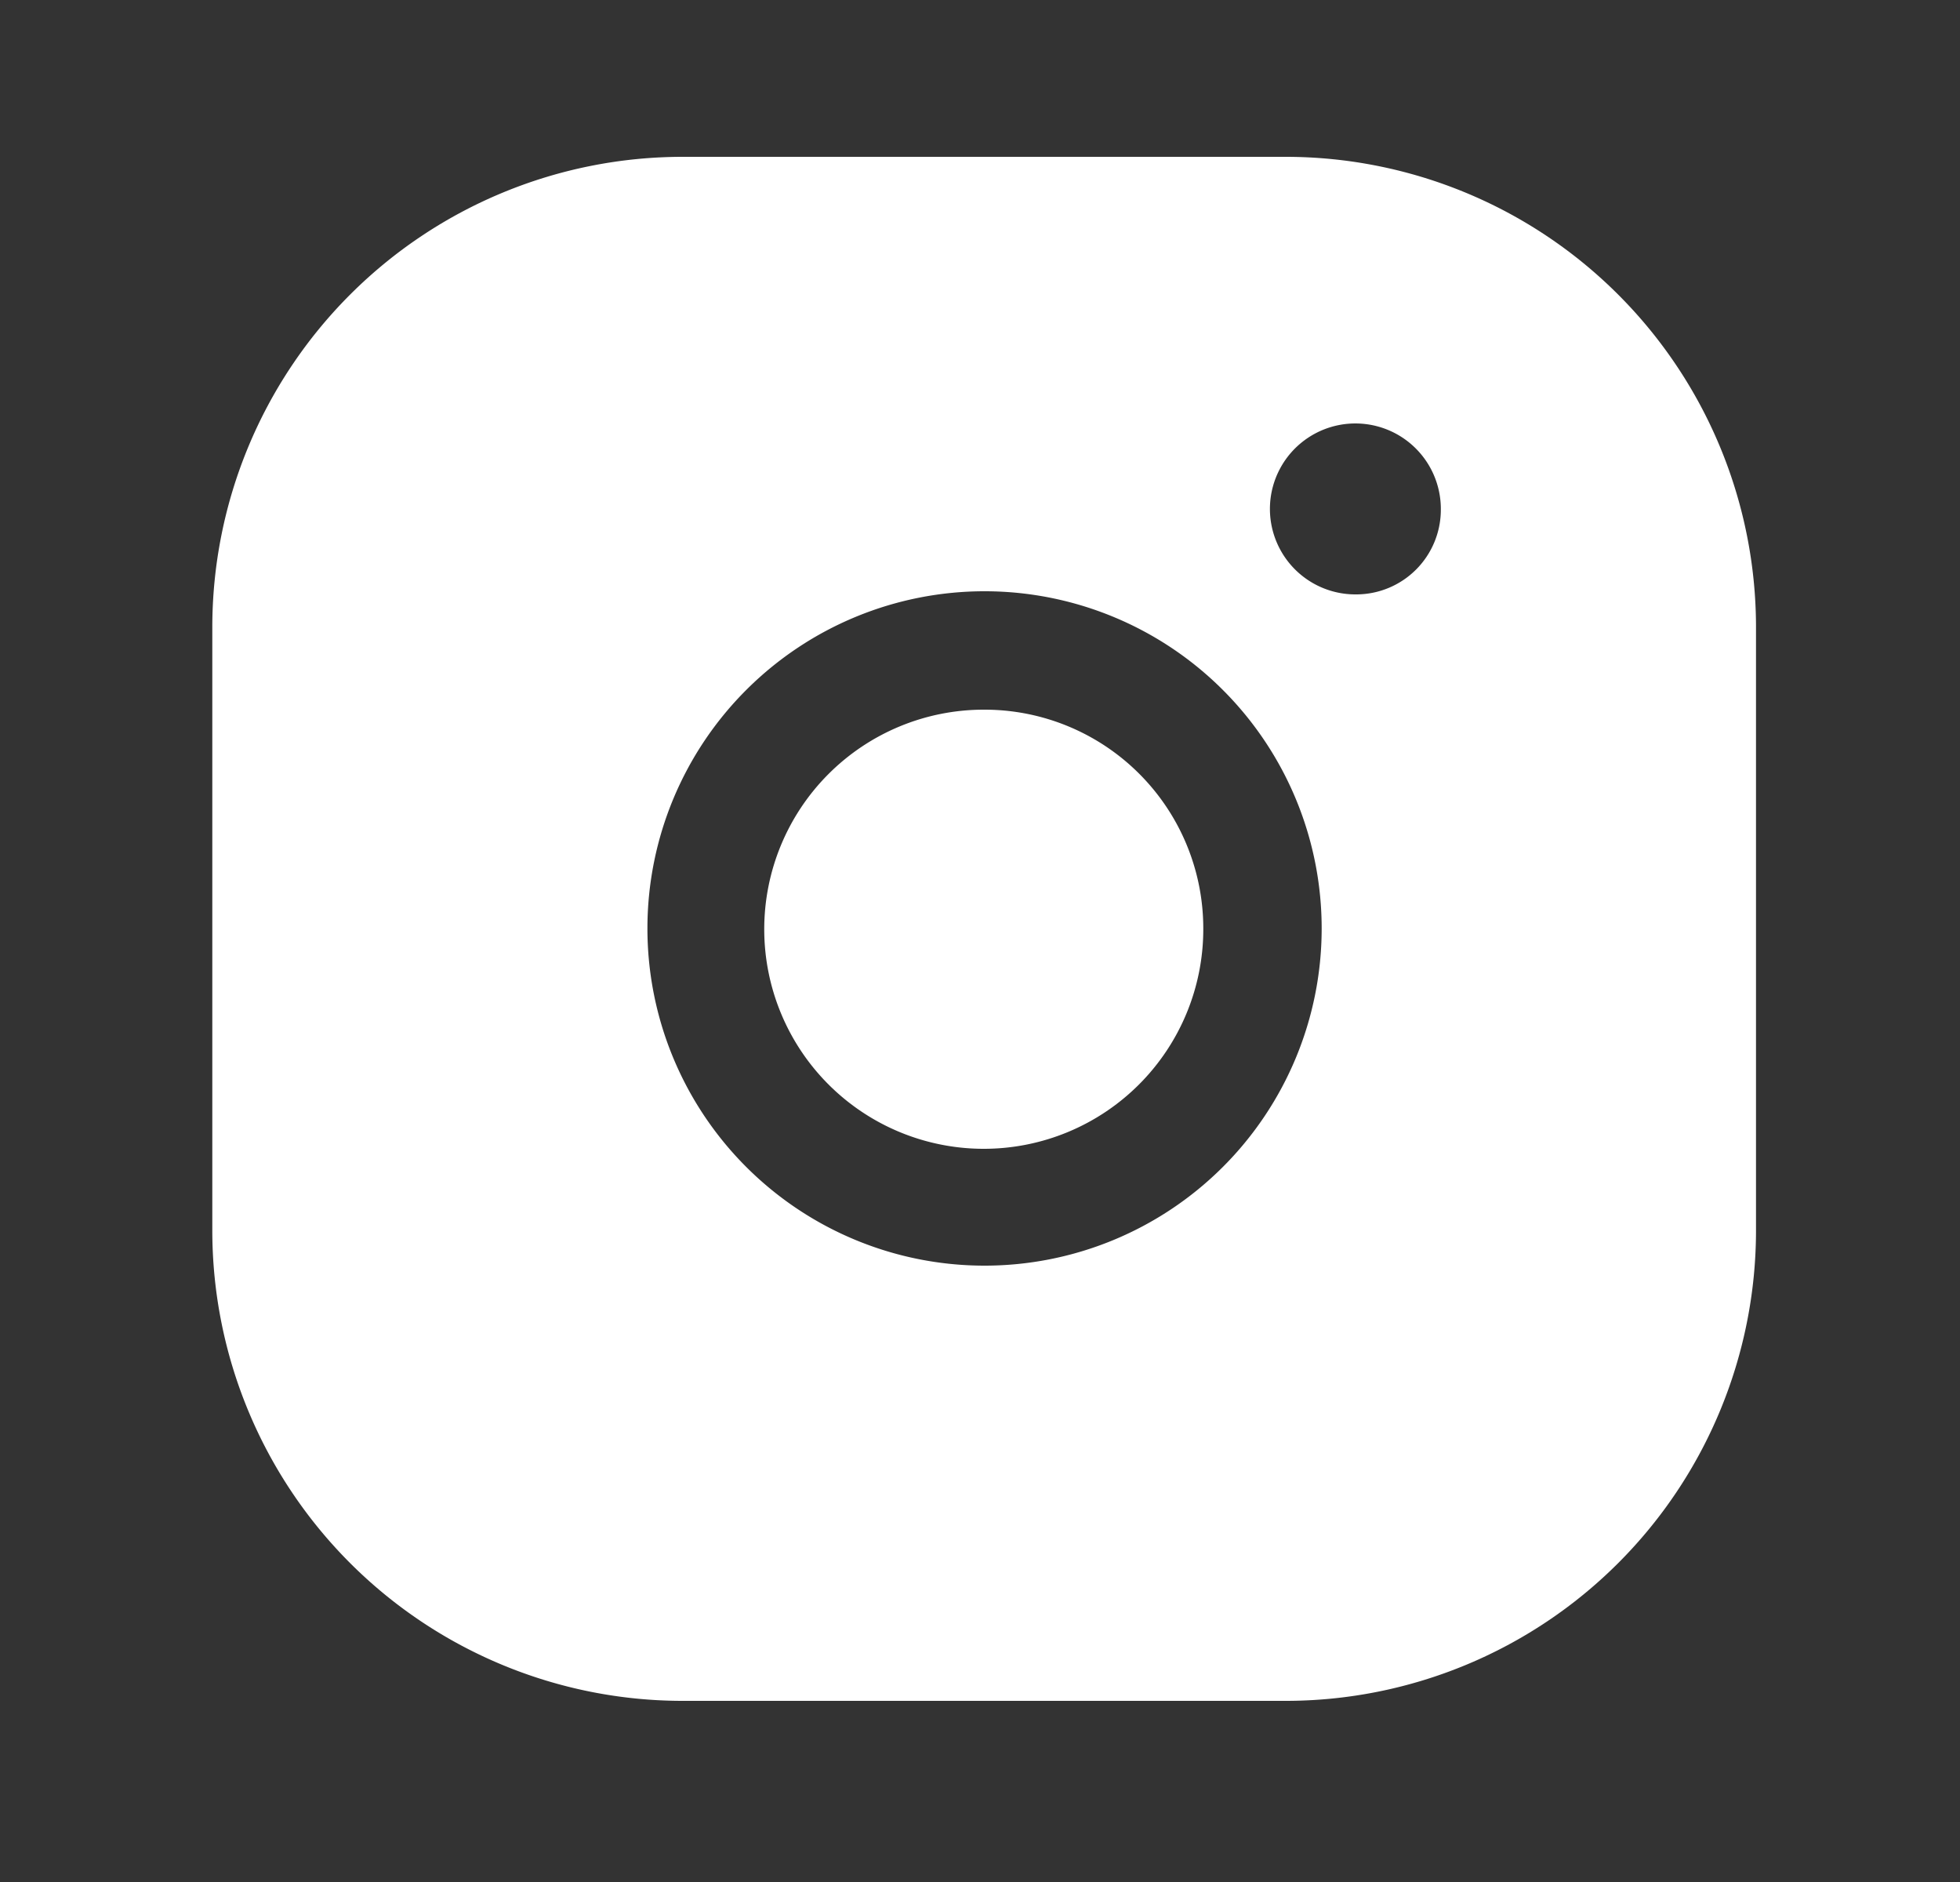 <svg xmlns="http://www.w3.org/2000/svg" width="25" height="24" fill="none"><rect width="100%" height="100%" fill="#333333" stroke="none"/><path fill="#fff" d="M12.548 9.05a2.8 2.8 0 1 0 2.8 2.8 2.79 2.79 0 0 0-2.8-2.8Z"/><path fill="#fff" fill-rule="evenodd" d="M16.398 2h-7.69a6 6 0 0 0-6 6v7.69a6 6 0 0 0 6 6h7.69a6 6 0 0 0 6-6V8a6 6 0 0 0-6-6Zm-3.85 14.14a4.3 4.3 0 1 1 .02-8.6 4.3 4.3 0 0 1-.02 8.6Zm3.735-9.228a1.09 1.09 0 0 0 1.015.668 1.08 1.08 0 0 0 1.08-1.08 1.09 1.09 0 1 0-2.095.412Z" clip-rule="evenodd"/></svg>